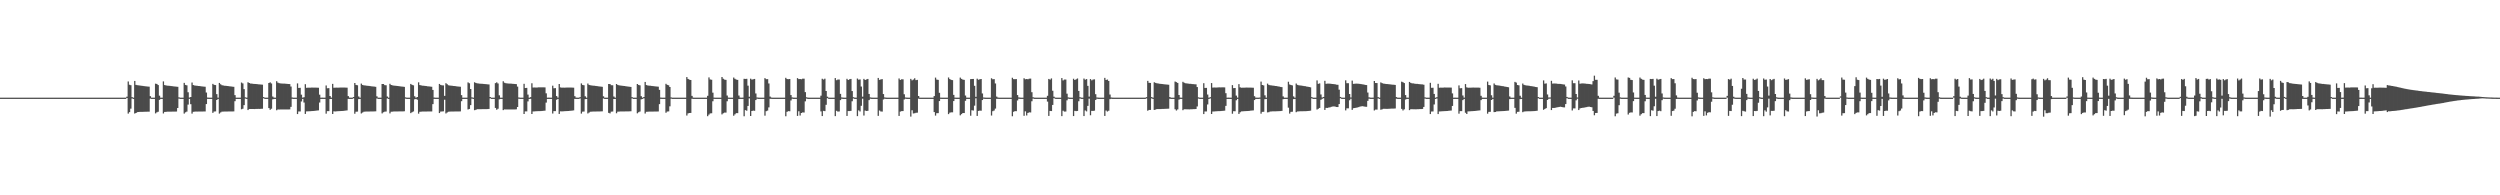 <?xml version="1.0" encoding="UTF-8"?>
<svg xmlns="http://www.w3.org/2000/svg" width="1920" height="150">
  <path d="M0 75.000h1v1.000H0zM1 75.000h1v1.000H1zM2 75.000h1v1.000H2zM3 75.000h1v1.000H3zM4 75.000h1v1.000H4zM5 75.000h1v1.000H5zM6 75.000h1v1.000H6zM7 75.000h1v1.000H7zM8 75.000h1v1.000H8zM9 75.000h1v1.000H9zM10 75.000h1v1.000H10zM11 75.000h1v1.000H11zM12 75.000h1v1.000H12zM13 75.000h1v1.000H13zM14 75.000h1v1.000H14zM15 75.000h1v1.000H15zM16 75.000h1v1.000H16zM17 75.000h1v1.000H17zM18 75.000h1v1.000H18zM19 75.000h1v1.000H19zM20 75.000h1v1.000H20zM21 75.000h1v1.000H21zM22 75.000h1v1.000H22zM23 75.000h1v1.000H23zM24 75.000h1v1.000H24zM25 75.000h1v1.000H25zM26 75.000h1v1.000H26zM27 75.000h1v1.000H27zM28 75.000h1v1.000H28zM29 75.000h1v1.000H29zM30 75.000h1v1.000H30zM31 75.000h1v1.000H31zM32 75.000h1v1.000H32zM33 75.000h1v1.000H33zM34 75.000h1v1.000H34zM35 75.000h1v1.000H35zM36 75.000h1v1.000H36zM37 75.000h1v1.000H37zM38 75.000h1v1.000H38zM39 75.000h1v1.000H39zM40 75.000h1v1.000H40zM41 75.000h1v1.000H41zM42 75.000h1v1.000H42zM43 75.000h1v1.000H43zM44 75.000h1v1.000H44zM45 75.000h1v1.000H45zM46 75.000h1v1.000H46zM47 75.000h1v1.000H47zM48 75.000h1v1.000H48zM49 75.000h1v1.000H49zM50 75.000h1v1.000H50zM51 75.000h1v1.000H51zM52 75.000h1v1.000H52zM53 75.000h1v1.000H53zM54 75.000h1v1.000H54zM55 75.000h1v1.000H55zM56 75.000h1v1.000H56zM57 75.000h1v1.000H57zM58 75.000h1v1.000H58zM59 75.000h1v1.000H59zM60 75.000h1v1.000H60zM61 75.000h1v1.000H61zM62 75.000h1v1.000H62zM63 75.000h1v1.000H63zM64 75.000h1v1.000H64zM65 75.000h1v1.000H65zM66 75.000h1v1.000H66zM67 75.000h1v1.000H67zM68 75.000h1v1.000H68zM69 75.000h1v1.000H69zM70 75.000h1v1.000H70zM71 75.000h1v1.000H71zM72 75.000h1v1.000H72zM73 75.000h1v1.000H73zM74 75.000h1v1.000H74zM75 75.000h1v1.000H75zM76 75.000h1v1.000H76zM77 75.000h1v1.000H77zM78 75.000h1v1.000H78zM79 75.000h1v1.000H79zM80 75.000h1v1.000H80zM81 75.000h1v1.000H81zM82 75.000h1v1.000H82zM83 75.000h1v1.000H83zM84 75.000h1v1.000H84zM85 75.000h1v1.000H85zM86 75.000h1v1.000H86zM87 75.000h1v1.000H87zM88 75.000h1v1.000H88zM89 75.000h1v1.000H89zM90 75.000h1v1.000H90zM91 75.000h1v1.000H91zM92 75.000h1v1.000H92zM93 75.000h1v1.000H93zM94 75.000h1v1.000H94zM95 75.000h1v1.000H95zM96 75.000h1v1.000H96zM97 74.246h1v1.000H97zM98 62.556h1v24.687H98zM99 65.069h1v21.027H99zM100 65.430h1v18.034H100zM101 74.603h1v1.000H101zM102 74.989h1v1.000H102zM103 62.171h1v25.030H103zM104 65.155h1v21.630H104zM105 65.420h1v20.680H105zM106 65.559h1v20.434H106zM107 65.714h1v20.209H107zM108 65.826h1v20.080H108zM109 65.939h1v19.956H109zM110 66.077h1v19.769H110zM111 66.262h1v19.553H111zM112 66.335h1v19.466H112zM113 66.443h1v19.332H113zM114 66.576h1v19.186H114zM115 73.861h1v1.850H115zM116 74.987h1v1.000H116zM117 74.989h1v1.000H117zM118 74.998h1v1.000H118zM119 64.266h1v22.840H119zM120 64.459h1v21.804H120zM121 65.324h1v20.463H121zM122 73.494h1v3.215H122zM123 74.990h1v1.000H123zM124 74.991h1v1.000H124zM125 62.496h1v24.653H125zM126 65.308h1v20.638H126zM127 65.571h1v20.335H127zM128 65.797h1v19.972H128zM129 65.842h1v19.927H129zM130 65.965h1v19.796H130zM131 66.080h1v19.672H131zM132 66.214h1v19.489H132zM133 66.371h1v19.336H133zM134 66.475h1v19.221H134zM135 66.581h1v19.097H135zM136 66.673h1v16.276H136zM137 74.739h1v1.000H137zM138 74.988h1v1.000H138zM139 74.992h1v1.000H139zM140 74.999h1v1.000H140zM141 63.662h1v23.586H141zM142 65.224h1v21.031H142zM143 65.548h1v20.141H143zM144 70.836h1v9.502H144zM145 74.925h1v1.000H145zM146 74.520h1v5.502H146zM147 63.379h1v23.846H147zM148 65.343h1v20.508H148zM149 65.637h1v20.143H149zM150 65.812h1v19.868H150zM151 65.871h1v19.816H151zM152 66.028h1v19.654H152zM153 66.106h1v19.558H153zM154 66.280h1v19.355H154zM155 66.395h1v19.241H155zM156 66.488h1v19.135H156zM157 66.589h1v19.027H157zM158 71.055h1v8.875H158zM159 74.916h1v1.000H159zM160 74.988h1v1.000H160zM161 74.994h1v1.000H161zM162 74.999h1v1.000H162zM163 64.397h1v22.294H163zM164 65.201h1v20.450H164zM165 65.310h1v20.268H165zM166 72.317h1v4.480H166zM167 74.990h1v1.000H167zM168 63.674h1v23.556H168zM169 64.693h1v21.675H169zM170 65.453h1v20.318H170zM171 65.652h1v20.075H171zM172 65.821h1v19.828H172zM173 65.874h1v19.767H173zM174 66.051h1v19.593H174zM175 66.129h1v19.497H175zM176 66.314h1v19.295H176zM177 66.421h1v19.186H177zM178 66.546h1v19.049H178zM179 66.644h1v18.933H179zM180 73.067h1v4.641H180zM181 74.988h1v1.000H181zM182 74.988h1v1.000H182zM183 74.996h1v1.000H183zM184 75.000h1v1.000H184zM185 63.398h1v20.523H185zM186 64.042h1v19.479H186zM187 68.454h1v12.265H187zM188 74.738h1v1.000H188zM189 74.991h1v1.000H189zM190 63.167h1v21.375H190zM191 63.746h1v19.987H191zM192 64.150h1v19.585H192zM193 64.217h1v19.499H193zM194 64.401h1v19.324H194zM195 64.474h1v19.283H195zM196 64.515h1v19.164H196zM197 64.625h1v19.051H197zM198 64.750h1v18.881H198zM199 64.822h1v18.820H199zM200 64.912h1v18.671H200zM201 65.045h1v18.462H201zM202 74.544h1v1.000H202zM203 74.991h1v1.000H203zM204 74.994h1v1.000H204zM205 74.999h1v1.000H205zM206 63.742h1v19.242H206zM207 63.234h1v21.089H207zM208 64.089h1v19.435H208zM209 74.116h1v2.173H209zM210 74.983h1v1.000H210zM211 74.992h1v1.000H211zM212 62.363h1v22.300H212zM213 63.507h1v20.565H213zM214 63.887h1v20.219H214zM215 64.058h1v20.026H215zM216 64.136h1v19.933H216zM217 64.190h1v19.900H217zM218 64.205h1v19.868H218zM219 64.323h1v19.746H219zM220 64.403h1v19.670H220zM221 64.501h1v19.574H221zM222 64.568h1v19.439H222zM223 66.468h1v15.616H223zM224 74.860h1v1.000H224zM225 74.991h1v1.000H225zM226 74.995h1v1.000H226zM227 74.999h1v1.000H227zM228 64.067h1v23.535H228zM229 67.529h1v18.061H229zM230 67.434h1v18.156H230zM231 72.689h1v5.226H231zM232 74.983h1v1.000H232zM233 74.629h1v4.105H233zM234 64.685h1v22.824H234zM235 67.443h1v18.121H235zM236 67.332h1v18.194H236zM237 67.352h1v18.085H237zM238 67.320h1v18.061H238zM239 67.231h1v18.053H239zM240 67.263h1v17.993H240zM241 67.280h1v17.890H241zM242 67.295h1v17.725H242zM243 67.307h1v17.600H243zM244 67.371h1v17.413H244zM245 72.688h1v6.081H245zM246 74.984h1v1.000H246zM247 74.983h1v1.000H247zM248 74.994h1v1.000H248zM249 75.000h1v1.000H249zM250 65.624h1v21.649H250zM251 67.778h1v17.595H251zM252 67.665h1v17.708H252zM253 73.711h1v2.307H253zM254 74.983h1v1.000H254zM255 64.426h1v23.104H255zM256 67.387h1v18.122H256zM257 67.329h1v18.251H257zM258 67.279h1v18.214H258zM259 67.319h1v18.101H259zM260 67.262h1v18.098H260zM261 67.199h1v18.093H261zM262 67.223h1v18.042H262zM263 67.233h1v17.947H263zM264 67.234h1v17.800H264zM265 67.256h1v17.660H265zM266 67.339h1v17.454H266zM267 73.815h1v2.140H267zM268 74.983h1v1.000H268zM269 74.984h1v1.000H269zM270 74.997h1v1.000H270zM271 74.512h1v1.000H271zM272 63.729h1v23.604H272zM273 65.218h1v20.584H273zM274 65.486h1v20.230H274zM275 74.072h1v2.037H275zM276 74.990h1v1.000H276zM277 64.223h1v22.893H277zM278 65.233h1v21.197H278zM279 65.530h1v20.265H279zM280 65.644h1v20.065H280zM281 65.790h1v19.870H281zM282 65.890h1v19.767H282zM283 66.004h1v19.647H283zM284 66.125h1v19.491H284zM285 66.317h1v19.277H285zM286 66.400h1v19.182H286zM287 66.516h1v19.047H287zM288 66.663h1v18.860H288zM289 73.966h1v1.658H289zM290 74.988h1v1.000H290zM291 74.989h1v1.000H291zM292 74.998h1v1.000H292zM293 64.502h1v22.611H293zM294 64.535h1v21.707H294zM295 65.406h1v20.339H295zM296 65.465h1v20.190H296zM297 74.121h1v1.520H297zM298 74.990h1v1.000H298zM299 64.343h1v22.736H299zM300 65.271h1v20.537H300zM301 65.558h1v20.190H301zM302 65.767h1v19.862H302zM303 65.820h1v19.809H303zM304 65.938h1v19.685H304zM305 66.056h1v19.560H305zM306 66.179h1v19.397H306zM307 66.352h1v19.225H307zM308 66.462h1v19.102H308zM309 66.566h1v18.977H309zM310 66.722h1v18.751H310zM311 74.767h1v1.000H311zM312 74.988h1v1.000H312zM313 74.992h1v1.000H313zM314 74.999h1v1.000H314zM315 64.457h1v22.434H315zM316 65.196h1v20.988H316zM317 65.519h1v20.108H317zM318 73.912h1v2.352H318zM319 74.990h1v1.000H319zM320 74.504h1v2.089H320zM321 63.245h1v24.031H321zM322 65.322h1v20.527H322zM323 65.600h1v20.161H323zM324 65.813h1v19.854H324zM325 65.847h1v19.826H325zM326 65.982h1v19.688H326zM327 66.099h1v19.558H327zM328 66.279h1v19.346H328zM329 66.379h1v19.247H329zM330 66.514h1v19.100H330zM331 66.620h1v18.982H331zM332 69.086h1v10.867H332zM333 74.918h1v1.000H333zM334 74.988h1v1.000H334zM335 74.994h1v1.000H335zM336 74.999h1v1.000H336zM337 64.438h1v22.379H337zM338 65.204h1v20.482H338zM339 65.521h1v20.081H339zM340 65.570h1v19.946H340zM341 73.649h1v2.956H341zM342 63.900h1v23.242H342zM343 64.710h1v21.646H343zM344 65.465h1v20.335H344zM345 65.686h1v20.034H345zM346 65.818h1v19.828H346zM347 65.884h1v19.755H347zM348 66.056h1v19.589H348zM349 66.118h1v19.502H349zM350 66.311h1v19.292H350zM351 66.421h1v19.182H351zM352 66.535h1v19.056H352zM353 66.625h1v18.947H353zM354 73.062h1v4.678H354zM355 74.985h1v1.000H355zM356 74.988h1v1.000H356zM357 74.996h1v1.000H357zM358 75.000h1v1.000H358zM359 63.303h1v20.746H359zM360 63.938h1v19.698H360zM361 68.351h1v12.395H361zM362 74.732h1v1.000H362zM363 74.991h1v1.000H363zM364 63.160h1v21.469H364zM365 63.692h1v20.643H365zM366 64.021h1v19.870H366zM367 64.119h1v19.759H367zM368 64.249h1v19.597H368zM369 64.317h1v19.547H369zM370 64.352h1v19.486H370zM371 64.452h1v19.361H371zM372 64.569h1v19.220H372zM373 64.657h1v19.147H373zM374 64.751h1v19.002H374zM375 64.862h1v18.811H375zM376 74.520h1v1.000H376zM377 74.991h1v1.000H377zM378 74.993h1v1.000H378zM379 74.999h1v1.000H379zM380 63.849h1v19.043H380zM381 63.249h1v21.027H381zM382 64.123h1v19.404H382zM383 73.212h1v3.060H383zM384 74.984h1v1.000H384zM385 74.992h1v1.000H385zM386 62.430h1v22.168H386zM387 63.527h1v20.512H387zM388 63.908h1v20.167H388zM389 64.071h1v19.988H389zM390 64.156h1v19.900H390zM391 64.215h1v19.864H391zM392 64.229h1v19.824H392zM393 64.350h1v19.694H393zM394 64.431h1v19.615H394zM395 64.528h1v19.521H395zM396 64.600h1v19.377H396zM397 66.502h1v15.666H397zM398 74.837h1v1.000H398zM399 74.991h1v1.000H399zM400 74.995h1v1.000H400zM401 74.999h1v1.000H401zM402 64.381h1v23.178H402zM403 67.594h1v17.965H403zM404 67.489h1v18.087H404zM405 72.652h1v5.233H405zM406 74.984h1v1.000H406zM407 74.578h1v1.297H407zM408 63.952h1v23.613H408zM409 67.248h1v18.354H409zM410 67.198h1v18.344H410zM411 67.200h1v18.248H411zM412 67.204h1v18.200H412zM413 67.085h1v18.259H413zM414 67.085h1v18.260H414zM415 67.084h1v18.209H415zM416 67.052h1v18.141H416zM417 67.058h1v18.025H417zM418 67.115h1v17.864H418zM419 71.672h1v7.135H419zM420 74.984h1v1.000H420zM421 74.983h1v1.000H421zM422 74.994h1v1.000H422zM423 75.000h1v1.000H423zM424 65.769h1v21.434H424zM425 67.802h1v17.527H425zM426 67.691h1v17.649H426zM427 73.779h1v2.809H427zM428 74.983h1v1.000H428zM429 64.528h1v22.976H429zM430 67.118h1v18.376H430zM431 67.335h1v18.236H431zM432 67.289h1v18.196H432zM433 67.328h1v18.090H433zM434 67.269h1v18.082H434zM435 67.205h1v18.077H435zM436 67.227h1v18.029H436zM437 67.239h1v17.930H437zM438 67.240h1v17.781H438zM439 67.266h1v17.655H439zM440 67.348h1v17.434H440zM441 73.863h1v2.068H441zM442 74.983h1v1.000H442zM443 74.984h1v1.000H443zM444 74.996h1v1.000H444zM445 74.597h1v1.000H445zM446 64.075h1v23.180H446zM447 65.214h1v20.556H447zM448 65.465h1v20.218H448zM449 74.000h1v2.109H449zM450 74.990h1v1.000H450zM451 64.168h1v22.975H451zM452 65.230h1v21.203H452zM453 65.483h1v20.313H453zM454 65.642h1v20.101H454zM455 65.790h1v19.874H455zM456 65.856h1v19.799H456zM457 66.002h1v19.648H457zM458 66.120h1v19.493H458zM459 66.313h1v19.281H459zM460 66.400h1v19.182H460zM461 66.514h1v19.049H461zM462 66.661h1v18.862H462zM463 73.969h1v1.655H463zM464 74.988h1v1.000H464zM465 74.989h1v1.000H465zM466 74.998h1v1.000H466zM467 64.497h1v22.198H467zM468 64.540h1v22.576H468zM469 65.410h1v20.335H469zM470 65.470h1v20.185H470zM471 74.120h1v1.898H471zM472 74.989h1v1.000H472zM473 64.497h1v22.482H473zM474 65.247h1v20.535H474zM475 65.546h1v20.172H475zM476 65.686h1v19.916H476zM477 65.809h1v19.801H477zM478 65.941h1v19.659H478zM479 66.063h1v19.537H479zM480 66.181h1v19.379H480zM481 66.363h1v19.196H481zM482 66.486h1v19.060H482zM483 66.598h1v18.916H483zM484 66.788h1v18.666H484zM485 74.590h1v1.000H485zM486 74.988h1v1.000H486zM487 74.992h1v1.000H487zM488 74.999h1v1.000H488zM489 64.531h1v22.531H489zM490 65.210h1v21.018H490zM491 65.531h1v20.144H491zM492 73.898h1v2.387H492zM493 74.990h1v1.000H493zM494 74.490h1v1.000H494zM495 62.913h1v24.304H495zM496 65.329h1v20.546H496zM497 65.627h1v20.173H497zM498 65.808h1v19.894H498zM499 65.861h1v19.839H499zM500 65.988h1v19.706H500zM501 66.099h1v19.586H501zM502 66.274h1v19.371H502zM503 66.371h1v19.275H503zM504 66.484h1v19.150H504zM505 66.581h1v19.041H505zM506 69.002h1v10.987H506zM507 74.914h1v1.000H507zM508 74.988h1v1.000H508zM509 74.994h1v1.000H509zM510 74.999h1v1.000H510zM511 64.357h1v22.214H511zM512 65.202h1v20.440H512zM513 65.509h1v20.055H513zM514 66.796h1v14.846H514zM515 74.801h1v1.000H515zM516 74.990h1v1.000H516zM517 74.994h1v1.000H517zM518 74.999h1v1.000H518zM519 75.000h1v1.000H519zM520 75.000h1v1.000H520zM521 75.000h1v1.000H521zM522 75.000h1v1.000H522zM523 75.000h1v1.000H523zM524 75.000h1v1.000H524zM525 75.000h1v1.000H525zM526 75.000h1v1.000H526zM527 59.190h1v29.554H527zM528 60.597h1v26.499H528zM529 61.185h1v25.574H529zM530 61.438h1v25.284H530zM531 73.632h1v2.207H531zM532 74.982h1v1.000H532zM533 74.990h1v1.000H533zM534 74.998h1v1.000H534zM535 75.000h1v1.000H535zM536 75.000h1v1.000H536zM537 75.000h1v1.000H537zM538 75.000h1v1.000H538zM539 75.000h1v1.000H539zM540 75.000h1v1.000H540zM541 75.000h1v1.000H541zM542 75.000h1v1.000H542zM543 73.587h1v15.671H543zM544 59.465h1v28.551H544zM545 61.031h1v26.072H545zM546 61.245h1v25.760H546zM547 71.181h1v6.610H547zM548 74.942h1v1.000H548zM549 74.987h1v1.000H549zM550 74.996h1v1.000H550zM551 74.999h1v1.000H551zM552 75.000h1v1.000H552zM553 75.000h1v1.000H553zM554 59.131h1v28.707H554zM555 60.478h1v26.536H555zM556 61.110h1v25.390H556zM557 61.351h1v25.146H557zM558 73.389h1v4.408H558zM559 74.942h1v1.000H559zM560 74.990h1v1.000H560zM561 74.997h1v1.000H561zM562 74.999h1v1.000H562zM563 59.551h1v29.327H563zM564 60.535h1v27.253H564zM565 61.110h1v25.789H565zM566 61.313h1v25.588H566zM567 73.376h1v2.698H567zM568 74.981h1v1.000H568zM569 74.989h1v1.000H569zM570 74.981h1v1.000H570zM571 60.526h1v28.745H571zM572 60.620h1v23.975H572zM573 60.540h1v24.482H573zM574 65.798h1v15.543H574zM575 74.295h1v1.251H575zM576 60.440h1v28.671H576zM577 61.119h1v24.114H577zM578 60.852h1v24.110H578zM579 60.629h1v24.447H579zM580 71.764h1v5.094H580zM581 74.836h1v1.000H581zM582 74.978h1v1.000H582zM583 74.997h1v1.000H583zM584 75.000h1v1.000H584zM585 75.000h1v1.000H585zM586 75.000h1v1.000H586zM587 60.019h1v28.835H587zM588 60.846h1v24.543H588zM589 60.753h1v24.214H589zM590 64.114h1v18.389H590zM591 74.190h1v1.681H591zM592 74.913h1v1.000H592zM593 74.989h1v1.000H593zM594 74.998h1v1.000H594zM595 75.000h1v1.000H595zM596 75.000h1v1.000H596zM597 75.000h1v1.000H597zM598 75.000h1v1.000H598zM599 75.000h1v1.000H599zM600 75.000h1v1.000H600zM601 75.000h1v1.000H601zM602 75.000h1v1.000H602zM603 59.729h1v29.587H603zM604 60.708h1v25.130H604zM605 60.807h1v24.539H605zM606 60.695h1v24.733H606zM607 73.012h1v4.147H607zM608 74.808h1v1.000H608zM609 74.979h1v1.000H609zM610 74.996h1v1.000H610zM611 75.000h1v1.000H611zM612 60.025h1v28.987H612zM613 60.781h1v24.684H613zM614 60.657h1v28.050H614zM615 60.857h1v25.906H615zM616 60.393h1v25.923H616zM617 60.396h1v26.013H617zM618 70.758h1v7.040H618zM619 74.719h1v1.000H619zM620 74.970h1v1.000H620zM621 74.995h1v1.000H621zM622 74.999h1v1.000H622zM623 74.999h1v1.000H623zM624 75.000h1v1.000H624zM625 75.000h1v1.000H625zM626 75.000h1v1.000H626zM627 75.000h1v1.000H627zM628 75.000h1v1.000H628zM629 75.000h1v1.000H629zM630 73.483h1v12.089H630zM631 60.472h1v28.678H631zM632 61.078h1v24.061H632zM633 60.400h1v24.972H633zM634 69.868h1v10.620H634zM635 74.256h1v1.163H635zM636 74.943h1v1.000H636zM637 74.992h1v1.000H637zM638 74.999h1v1.000H638zM639 75.000h1v1.000H639zM640 75.000h1v1.000H640zM641 59.944h1v29.248H641zM642 61.571h1v23.506H642zM643 61.079h1v24.630H643zM644 61.070h1v24.536H644zM645 72.097h1v4.800H645zM646 74.817h1v1.000H646zM647 74.978h1v1.000H647zM648 74.996h1v1.000H648zM649 75.000h1v1.000H649zM650 60.540h1v28.511H650zM651 61.445h1v23.873H651zM652 60.896h1v24.425H652zM653 60.625h1v24.520H653zM654 69.922h1v7.855H654zM655 74.638h1v1.000H655zM656 74.966h1v1.000H656zM657 74.995h1v1.000H657zM658 60.297h1v28.894H658zM659 61.182h1v23.613H659zM660 60.955h1v24.672H660zM661 66.443h1v14.806H661zM662 74.225h1v1.538H662zM663 60.556h1v28.182H663zM664 61.450h1v23.503H664zM665 60.976h1v24.275H665zM666 60.610h1v24.467H666zM667 72.159h1v4.732H667zM668 74.823h1v1.000H668zM669 74.979h1v1.000H669zM670 74.996h1v1.000H670zM671 75.000h1v1.000H671zM672 75.000h1v1.000H672zM673 75.000h1v1.000H673zM674 59.835h1v29.168H674zM675 61.338h1v23.553H675zM676 61.000h1v24.631H676zM677 60.775h1v24.917H677zM678 72.228h1v4.146H678zM679 74.817h1v1.000H679zM680 74.978h1v1.000H680zM681 74.997h1v1.000H681zM682 75.000h1v1.000H682zM683 75.000h1v1.000H683zM684 75.000h1v1.000H684zM685 75.000h1v1.000H685zM686 75.000h1v1.000H686zM687 75.000h1v1.000H687zM688 75.000h1v1.000H688zM689 75.000h1v1.000H689zM690 60.269h1v28.777H690zM691 61.407h1v24.316H691zM692 60.897h1v24.432H692zM693 60.934h1v24.346H693zM694 72.403h1v3.969H694zM695 74.839h1v1.000H695zM696 74.980h1v1.000H696zM697 74.997h1v1.000H697zM698 75.000h1v1.000H698zM699 60.581h1v28.945H699zM700 61.715h1v22.980H700zM701 61.092h1v26.027H701zM702 60.106h1v26.868H702zM703 61.559h1v25.063H703zM704 61.328h1v25.191H704zM705 73.730h1v2.053H705zM706 74.984h1v1.000H706zM707 74.990h1v1.000H707zM708 74.998h1v1.000H708zM709 74.999h1v1.000H709zM710 75.000h1v1.000H710zM711 75.000h1v1.000H711zM712 75.000h1v1.000H712zM713 75.000h1v1.000H713zM714 75.000h1v1.000H714zM715 75.000h1v1.000H715zM716 75.000h1v1.000H716zM717 73.786h1v12.301H717zM718 59.589h1v29.211H718zM719 61.116h1v25.817H719zM720 61.330h1v25.545H720zM721 71.268h1v6.366H721zM722 74.947h1v1.000H722zM723 74.988h1v1.000H723zM724 74.995h1v1.000H724zM725 74.999h1v1.000H725zM726 75.000h1v1.000H726zM727 75.000h1v1.000H727zM728 59.514h1v28.125H728zM729 60.740h1v25.790H729zM730 61.316h1v24.931H730zM731 61.542h1v24.730H731zM732 72.881h1v4.715H732zM733 74.948h1v1.000H733zM734 74.989h1v1.000H734zM735 74.997h1v1.000H735zM736 74.999h1v1.000H736zM737 59.593h1v29.002H737zM738 60.571h1v27.059H738zM739 61.156h1v25.638H739zM740 61.356h1v25.467H740zM741 73.387h1v4.025H741zM742 74.974h1v1.000H742zM743 74.989h1v1.000H743zM744 74.997h1v1.000H744zM745 60.775h1v28.098H745zM746 60.677h1v24.006H746zM747 60.605h1v24.290H747zM748 65.883h1v15.262H748zM749 74.333h1v1.200H749zM750 60.427h1v28.588H750zM751 61.251h1v23.955H751zM752 60.897h1v24.069H752zM753 60.662h1v24.396H753zM754 71.779h1v5.077H754zM755 74.838h1v1.000H755zM756 74.971h1v1.000H756zM757 74.997h1v1.000H757zM758 75.000h1v1.000H758zM759 75.000h1v1.000H759zM760 75.000h1v1.000H760zM761 60.115h1v28.601H761zM762 60.888h1v24.512H762zM763 60.783h1v24.130H763zM764 64.115h1v19.283H764zM765 74.207h1v1.747H765zM766 74.914h1v1.000H766zM767 74.989h1v1.000H767zM768 74.998h1v1.000H768zM769 75.000h1v1.000H769zM770 75.000h1v1.000H770zM771 75.000h1v1.000H771zM772 75.000h1v1.000H772zM773 75.000h1v1.000H773zM774 75.000h1v1.000H774zM775 75.000h1v1.000H775zM776 75.000h1v1.000H776zM777 59.711h1v29.587H777zM778 60.760h1v25.112H778zM779 60.844h1v24.491H779zM780 60.728h1v24.687H780zM781 73.009h1v4.167H781zM782 74.807h1v1.000H782zM783 74.979h1v1.000H783zM784 74.996h1v1.000H784zM785 75.000h1v1.000H785zM786 60.107h1v28.829H786zM787 60.860h1v24.654H787zM788 60.663h1v28.018H788zM789 60.881h1v25.832H789zM790 60.408h1v25.853H790zM791 60.380h1v26.011H791zM792 70.786h1v6.977H792zM793 74.721h1v1.000H793zM794 74.971h1v1.000H794zM795 74.995h1v1.000H795zM796 74.999h1v1.000H796zM797 75.000h1v1.000H797zM798 75.000h1v1.000H798zM799 75.000h1v1.000H799zM800 75.000h1v1.000H800zM801 75.000h1v1.000H801zM802 75.000h1v1.000H802zM803 75.000h1v1.000H803zM804 73.556h1v4.489H804zM805 60.627h1v28.400H805zM806 61.138h1v24.046H806zM807 60.191h1v25.131H807zM808 69.703h1v10.873H808zM809 74.256h1v1.162H809zM810 74.943h1v1.000H810zM811 74.992h1v1.000H811zM812 74.999h1v1.000H812zM813 75.000h1v1.000H813zM814 75.000h1v1.000H814zM815 59.931h1v29.262H815zM816 61.768h1v23.301H816zM817 61.097h1v24.630H817zM818 61.101h1v24.562H818zM819 71.954h1v5.095H819zM820 74.805h1v1.000H820zM821 74.978h1v1.000H821zM822 74.996h1v1.000H822zM823 75.000h1v1.000H823zM824 60.455h1v28.707H824zM825 61.416h1v23.709H825zM826 60.853h1v24.506H826zM827 60.259h1v24.931H827zM828 69.839h1v7.948H828zM829 74.625h1v1.000H829zM830 74.965h1v1.000H830zM831 74.995h1v1.000H831zM832 60.325h1v28.831H832zM833 61.169h1v23.643H833zM834 60.700h1v24.843H834zM835 65.943h1v15.364H835zM836 74.212h1v1.555H836zM837 60.748h1v27.797H837zM838 61.688h1v23.461H838zM839 61.074h1v24.114H839zM840 60.948h1v24.057H840zM841 72.334h1v4.435H841zM842 74.836h1v1.000H842zM843 74.975h1v1.000H843zM844 74.996h1v1.000H844zM845 75.000h1v1.000H845zM846 75.000h1v1.000H846zM847 75.000h1v1.000H847zM848 59.819h1v29.197H848zM849 61.369h1v23.502H849zM850 61.059h1v24.602H850zM851 62.180h1v22.863H851zM852 72.608h1v3.535H852zM853 74.857h1v1.000H853zM854 74.982h1v1.000H854zM855 74.998h1v1.000H855zM856 75.000h1v1.000H856zM857 75.000h1v1.000H857zM858 75.000h1v1.000H858zM859 75.000h1v1.000H859zM860 75.000h1v1.000H860zM861 75.000h1v1.000H861zM862 75.000h1v1.000H862zM863 75.000h1v1.000H863zM864 75.000h1v1.000H864zM865 75.000h1v1.000H865zM866 75.000h1v1.000H866zM867 75.000h1v1.000H867zM868 75.000h1v1.000H868zM869 75.000h1v1.000H869zM870 75.000h1v1.000H870zM871 75.000h1v1.000H871zM872 75.000h1v1.000H872zM873 75.000h1v1.000H873zM874 75.000h1v1.000H874zM875 75.000h1v1.000H875zM876 75.000h1v1.000H876zM877 75.000h1v1.000H877zM878 75.000h1v1.000H878zM879 75.000h1v1.000H879zM880 74.603h1v1.000H880zM881 62.124h1v22.909H881zM882 63.585h1v20.862H882zM883 63.692h1v20.714H883zM884 74.555h1v1.000H884zM885 74.991h1v1.000H885zM886 63.188h1v21.248H886zM887 63.635h1v20.562H887zM888 63.965h1v19.818H888zM889 64.097h1v19.664H889zM890 64.321h1v19.464H890zM891 64.397h1v19.388H891zM892 64.535h1v19.142H892zM893 64.676h1v18.996H893zM894 64.790h1v18.797H894zM895 64.859h1v18.704H895zM896 64.957h1v18.542H896zM897 65.096h1v18.358H897zM898 74.534h1v1.303H898zM899 74.990h1v1.000H899zM900 74.993h1v1.000H900zM901 74.999h1v1.000H901zM902 62.620h1v21.309H902zM903 63.070h1v21.802H903zM904 63.707h1v20.331H904zM905 72.936h1v3.549H905zM906 74.980h1v1.000H906zM907 74.991h1v1.000H907zM908 62.841h1v21.786H908zM909 63.563h1v20.370H909zM910 63.945h1v19.993H910zM911 64.052h1v19.933H911zM912 64.192h1v19.756H912zM913 64.368h1v19.636H913zM914 64.373h1v19.530H914zM915 64.545h1v19.358H915zM916 64.637h1v19.184H916zM917 64.732h1v19.085H917zM918 64.776h1v18.952H918zM919 66.870h1v14.918H919zM920 74.733h1v1.000H920zM921 74.991h1v1.000H921zM922 74.995h1v1.000H922zM923 74.999h1v1.000H923zM924 63.916h1v23.693H924zM925 67.540h1v18.083H925zM926 67.459h1v18.168H926zM927 72.603h1v7.614H927zM928 74.986h1v1.000H928zM929 74.606h1v1.000H929zM930 63.783h1v23.787H930zM931 67.259h1v18.374H931zM932 67.197h1v18.385H932zM933 67.211h1v18.279H933zM934 67.210h1v18.223H934zM935 67.108h1v18.256H935zM936 67.095h1v18.268H936zM937 67.098h1v18.209H937zM938 67.077h1v18.124H938zM939 67.084h1v18.010H939zM940 67.143h1v17.850H940zM941 71.588h1v9.735H941zM942 74.986h1v1.000H942zM943 74.983h1v1.000H943zM944 74.993h1v1.000H944zM945 75.000h1v1.000H945zM946 65.364h1v21.998H946zM947 67.702h1v17.724H947zM948 67.569h1v17.863H948zM949 73.413h1v3.613H949zM950 74.983h1v1.000H950zM951 64.632h1v22.894H951zM952 67.072h1v19.138H952zM953 67.384h1v18.181H953zM954 67.310h1v18.177H954zM955 67.352h1v18.070H955zM956 67.293h1v18.076H956zM957 67.230h1v18.050H957zM958 67.265h1v17.982H958zM959 67.283h1v17.860H959zM960 67.293h1v17.697H960zM961 67.311h1v17.575H961zM962 67.398h1v17.364H962zM963 73.875h1v2.997H963zM964 74.983h1v1.000H964zM965 74.984h1v1.000H965zM966 74.996h1v1.000H966zM967 74.894h1v1.000H967zM968 62.691h1v24.595H968zM969 65.269h1v20.646H969zM970 65.569h1v20.303H970zM971 73.201h1v2.989H971zM972 74.989h1v1.000H972zM973 64.184h1v22.151H973zM974 65.161h1v20.996H974zM975 65.479h1v20.162H975zM976 65.589h1v20.002H976zM977 65.753h1v19.767H977zM978 65.860h1v19.646H978zM979 66.046h1v19.447H979zM980 66.111h1v19.346H980zM981 66.357h1v19.067H981zM982 66.533h1v18.818H982zM983 66.741h1v18.536H983zM984 66.910h1v18.249H984zM985 74.050h1v2.120H985zM986 74.988h1v1.000H986zM987 74.990h1v1.000H987zM988 74.997h1v1.000H988zM989 62.751h1v19.951H989zM990 64.889h1v22.366H990zM991 65.298h1v20.601H991zM992 65.579h1v20.250H992zM993 74.044h1v2.075H993zM994 74.989h1v1.000H994zM995 64.146h1v22.000H995zM996 65.184h1v20.435H996zM997 65.495h1v20.052H997zM998 65.629h1v19.840H998zM999 65.758h1v19.705H999zM1000 65.909h1v19.531H1000zM1001 66.100h1v19.312H1001zM1002 66.208h1v19.183H1002zM1003 66.433h1v18.919H1003zM1004 66.595h1v18.655H1004zM1005 66.820h1v18.350H1005zM1006 67.046h1v17.967H1006zM1007 74.539h1v1.000H1007zM1008 74.988h1v1.000H1008zM1009 74.992h1v1.000H1009zM1010 74.999h1v1.000H1010zM1011 61.747h1v22.371H1011zM1012 64.337h1v19.192H1012zM1013 64.058h1v18.851H1013zM1014 72.565h1v4.099H1014zM1015 74.863h1v1.000H1015zM1016 74.467h1v1.000H1016zM1017 62.071h1v22.363H1017zM1018 64.366h1v18.498H1018zM1019 64.205h1v18.665H1019zM1020 64.227h1v18.362H1020zM1021 64.265h1v18.160H1021zM1022 64.421h1v17.623H1022zM1023 64.515h1v17.327H1023zM1024 64.623h1v17.079H1024zM1025 64.762h1v17.173H1025zM1026 65.041h1v17.134H1026zM1027 65.125h1v17.115H1027zM1028 68.840h1v11.087H1028zM1029 74.463h1v1.000H1029zM1030 74.965h1v1.000H1030zM1031 74.994h1v1.000H1031zM1032 74.999h1v1.000H1032zM1033 61.716h1v23.068H1033zM1034 63.873h1v19.336H1034zM1035 63.906h1v19.304H1035zM1036 72.194h1v4.824H1036zM1037 74.840h1v1.000H1037zM1038 61.903h1v22.474H1038zM1039 64.421h1v18.667H1039zM1040 64.286h1v18.650H1040zM1041 64.219h1v18.546H1041zM1042 64.270h1v18.279H1042zM1043 64.305h1v17.971H1043zM1044 64.486h1v17.359H1044zM1045 64.595h1v17.087H1045zM1046 64.770h1v16.768H1046zM1047 64.934h1v16.809H1047zM1048 65.218h1v16.765H1048zM1049 65.324h1v16.701H1049zM1050 71.048h1v6.411H1050zM1051 74.771h1v1.000H1051zM1052 74.978h1v1.000H1052zM1053 74.996h1v1.000H1053zM1054 74.966h1v1.000H1054zM1055 62.217h1v22.618H1055zM1056 63.742h1v20.448H1056zM1057 63.820h1v20.348H1057zM1058 74.614h1v1.000H1058zM1059 74.991h1v1.000H1059zM1060 63.290h1v20.961H1060zM1061 63.838h1v20.108H1061zM1062 64.197h1v19.361H1062zM1063 64.284h1v19.275H1063zM1064 64.495h1v19.105H1064zM1065 64.578h1v19.043H1065zM1066 64.687h1v18.893H1066zM1067 64.784h1v18.727H1067zM1068 64.942h1v18.489H1068zM1069 65.005h1v18.412H1069zM1070 65.099h1v18.289H1070zM1071 65.209h1v18.088H1071zM1072 74.545h1v1.293H1072zM1073 74.990h1v1.000H1073zM1074 74.993h1v1.000H1074zM1075 74.999h1v1.000H1075zM1076 62.741h1v20.878H1076zM1077 63.113h1v21.707H1077zM1078 63.774h1v20.179H1078zM1079 73.013h1v3.446H1079zM1080 74.982h1v1.000H1080zM1081 74.991h1v1.000H1081zM1082 62.931h1v21.640H1082zM1083 63.620h1v20.242H1083zM1084 64.002h1v19.874H1084zM1085 64.059h1v19.873H1085zM1086 64.238h1v19.656H1086zM1087 64.410h1v19.545H1087zM1088 64.415h1v19.441H1088zM1089 64.553h1v19.304H1089zM1090 64.676h1v19.099H1090zM1091 64.771h1v19.001H1091zM1092 64.818h1v18.863H1092zM1093 65.056h1v17.046H1093zM1094 74.734h1v1.000H1094zM1095 74.991h1v1.000H1095zM1096 74.994h1v1.000H1096zM1097 74.999h1v1.000H1097zM1098 63.615h1v23.993H1098zM1099 67.443h1v18.207H1099zM1100 67.388h1v18.241H1100zM1101 72.137h1v8.112H1101zM1102 74.986h1v1.000H1102zM1103 74.629h1v1.000H1103zM1104 64.345h1v23.252H1104zM1105 67.396h1v18.203H1105zM1106 67.292h1v18.261H1106zM1107 67.306h1v18.166H1107zM1108 67.293h1v18.115H1108zM1109 67.190h1v18.151H1109zM1110 67.200h1v18.102H1110zM1111 67.214h1v18.009H1111zM1112 67.226h1v17.872H1112zM1113 67.229h1v17.750H1113zM1114 67.301h1v17.567H1114zM1115 71.707h1v9.644H1115zM1116 74.987h1v1.000H1116zM1117 74.983h1v1.000H1117zM1118 74.993h1v1.000H1118zM1119 75.000h1v1.000H1119zM1120 65.600h1v21.698H1120zM1121 67.785h1v17.574H1121zM1122 67.664h1v17.709H1122zM1123 73.309h1v3.612H1123zM1124 74.983h1v1.000H1124zM1125 64.541h1v22.027H1125zM1126 67.092h1v20.454H1126zM1127 67.379h1v18.191H1127zM1128 67.307h1v18.184H1128zM1129 67.350h1v18.078H1129zM1130 67.286h1v18.089H1130zM1131 67.220h1v18.067H1131zM1132 67.257h1v17.996H1132zM1133 67.269h1v17.895H1133zM1134 67.282h1v17.717H1134zM1135 67.298h1v17.598H1135zM1136 67.372h1v17.401H1136zM1137 73.575h1v3.331H1137zM1138 74.983h1v1.000H1138zM1139 74.984h1v1.000H1139zM1140 74.995h1v1.000H1140zM1141 75.000h1v1.000H1141zM1142 62.678h1v24.607H1142zM1143 65.271h1v20.647H1143zM1144 65.536h1v20.336H1144zM1145 73.184h1v3.640H1145zM1146 74.989h1v1.000H1146zM1147 64.087h1v22.038H1147zM1148 65.157h1v20.880H1148zM1149 65.469h1v20.090H1149zM1150 65.582h1v19.911H1150zM1151 65.761h1v19.680H1151zM1152 65.895h1v19.488H1152zM1153 66.098h1v19.258H1153zM1154 66.203h1v19.092H1154zM1155 66.445h1v18.796H1155zM1156 66.620h1v18.527H1156zM1157 66.811h1v18.244H1157zM1158 67.039h1v17.906H1158zM1159 74.102h1v2.013H1159zM1160 74.989h1v1.000H1160zM1161 74.990h1v1.000H1161zM1162 74.997h1v1.000H1162zM1163 62.852h1v20.008H1163zM1164 63.423h1v23.881H1164zM1165 65.278h1v20.623H1165zM1166 65.552h1v20.267H1166zM1167 73.508h1v2.603H1167zM1168 74.989h1v1.000H1168zM1169 64.166h1v22.008H1169zM1170 65.173h1v20.464H1170zM1171 65.485h1v20.079H1171zM1172 65.618h1v19.903H1172zM1173 65.746h1v19.729H1173zM1174 65.893h1v19.561H1174zM1175 66.087h1v19.346H1175zM1176 66.197h1v19.210H1176zM1177 66.400h1v18.970H1177zM1178 66.583h1v18.698H1178zM1179 66.807h1v18.386H1179zM1180 66.982h1v18.067H1180zM1181 74.537h1v1.000H1181zM1182 74.988h1v1.000H1182zM1183 74.991h1v1.000H1183zM1184 74.998h1v1.000H1184zM1185 61.735h1v22.604H1185zM1186 64.236h1v19.413H1186zM1187 64.034h1v19.017H1187zM1188 72.532h1v4.213H1188zM1189 74.859h1v1.000H1189zM1190 74.785h1v1.000H1190zM1191 62.032h1v22.489H1191zM1192 64.219h1v18.684H1192zM1193 64.101h1v18.825H1193zM1194 64.134h1v18.597H1194zM1195 64.192h1v18.366H1195zM1196 64.388h1v17.933H1196zM1197 64.418h1v17.720H1197zM1198 64.483h1v17.490H1198zM1199 64.589h1v17.610H1199zM1200 64.840h1v17.587H1200zM1201 64.908h1v17.577H1201zM1202 66.409h1v13.518H1202zM1203 74.443h1v1.000H1203zM1204 74.964h1v1.000H1204zM1205 74.994h1v1.000H1205zM1206 74.999h1v1.000H1206zM1207 61.716h1v23.120H1207zM1208 63.876h1v19.366H1208zM1209 63.895h1v19.360H1209zM1210 72.187h1v4.849H1210zM1211 74.839h1v1.000H1211zM1212 61.802h1v22.722H1212zM1213 64.312h1v18.940H1213zM1214 64.122h1v18.830H1214zM1215 64.051h1v18.729H1215zM1216 64.111h1v18.583H1216zM1217 64.214h1v18.229H1217zM1218 64.378h1v17.911H1218zM1219 64.417h1v17.602H1219zM1220 64.529h1v17.371H1220zM1221 64.653h1v17.528H1221zM1222 64.871h1v17.523H1222zM1223 62.293h1v22.927H1223zM1224 58.104h1v30.436H1224zM1225 61.284h1v25.491H1225zM1226 61.295h1v25.439H1226zM1227 73.574h1v2.296H1227zM1228 74.982h1v1.000H1228zM1229 74.990h1v1.000H1229zM1230 74.997h1v1.000H1230zM1231 74.999h1v1.000H1231zM1232 74.999h1v1.000H1232zM1233 75.000h1v1.000H1233zM1234 75.000h1v1.000H1234zM1235 75.000h1v1.000H1235zM1236 75.000h1v1.000H1236zM1237 75.000h1v1.000H1237zM1238 75.000h1v1.000H1238zM1239 73.573h1v1.427H1239zM1240 59.476h1v29.803H1240zM1241 61.002h1v26.223H1241zM1242 61.132h1v25.867H1242zM1243 71.159h1v9.650H1243zM1244 74.826h1v1.000H1244zM1245 74.988h1v1.000H1245zM1246 74.995h1v1.000H1246zM1247 74.999h1v1.000H1247zM1248 75.000h1v1.000H1248zM1249 75.000h1v1.000H1249zM1250 59.476h1v28.463H1250zM1251 59.817h1v26.810H1251zM1252 61.264h1v25.060H1252zM1253 61.487h1v24.880H1253zM1254 71.024h1v6.640H1254zM1255 74.942h1v1.000H1255zM1256 74.989h1v1.000H1256zM1257 74.996h1v1.000H1257zM1258 74.999h1v1.000H1258zM1259 59.533h1v29.321H1259zM1260 60.541h1v27.175H1260zM1261 61.114h1v25.792H1261zM1262 61.313h1v25.566H1262zM1263 72.907h1v4.856H1263zM1264 74.945h1v1.000H1264zM1265 74.988h1v1.000H1265zM1266 74.996h1v1.000H1266zM1267 60.632h1v28.545H1267zM1268 60.700h1v23.996H1268zM1269 60.550h1v24.435H1269zM1270 65.796h1v15.823H1270zM1271 74.309h1v1.584H1271zM1272 60.403h1v28.740H1272zM1273 61.163h1v24.133H1273zM1274 60.852h1v24.130H1274zM1275 60.616h1v24.789H1275zM1276 71.758h1v5.193H1276zM1277 74.832h1v1.000H1277zM1278 74.970h1v1.000H1278zM1279 74.996h1v1.000H1279zM1280 75.000h1v1.000H1280zM1281 75.000h1v1.000H1281zM1282 75.000h1v1.000H1282zM1283 59.983h1v28.930H1283zM1284 60.794h1v24.509H1284zM1285 60.729h1v24.276H1285zM1286 63.935h1v19.578H1286zM1287 73.244h1v2.764H1287zM1288 74.911h1v1.000H1288zM1289 74.988h1v1.000H1289zM1290 74.998h1v1.000H1290zM1291 75.000h1v1.000H1291zM1292 75.000h1v1.000H1292zM1293 75.000h1v1.000H1293zM1294 75.000h1v1.000H1294zM1295 75.000h1v1.000H1295zM1296 75.000h1v1.000H1296zM1297 75.000h1v1.000H1297zM1298 75.000h1v1.000H1298zM1299 59.705h1v29.629H1299zM1300 60.739h1v25.154H1300zM1301 60.828h1v24.522H1301zM1302 60.717h1v24.716H1302zM1303 71.240h1v5.922H1303zM1304 74.807h1v1.000H1304zM1305 74.969h1v1.000H1305zM1306 74.996h1v1.000H1306zM1307 75.000h1v1.000H1307zM1308 60.103h1v28.865H1308zM1309 60.848h1v24.680H1309zM1310 60.655h1v27.995H1310zM1311 60.771h1v25.874H1311zM1312 60.373h1v25.786H1312zM1313 60.398h1v25.862H1313zM1314 70.895h1v7.212H1314zM1315 74.729h1v1.000H1315zM1316 74.971h1v1.000H1316zM1317 74.993h1v1.000H1317zM1318 74.999h1v1.000H1318zM1319 75.000h1v1.000H1319zM1320 75.000h1v1.000H1320zM1321 75.000h1v1.000H1321zM1322 75.000h1v1.000H1322zM1323 75.000h1v1.000H1323zM1324 75.000h1v1.000H1324zM1325 75.000h1v1.000H1325zM1326 73.608h1v1.392H1326zM1327 60.721h1v28.248H1327zM1328 61.167h1v24.048H1328zM1329 60.432h1v24.870H1329zM1330 66.019h1v14.428H1330zM1331 74.286h1v1.373H1331zM1332 74.945h1v1.000H1332zM1333 74.992h1v1.000H1333zM1334 74.999h1v1.000H1334zM1335 75.000h1v1.000H1335zM1336 75.000h1v1.000H1336zM1337 68.163h1v21.038H1337zM1338 59.927h1v25.146H1338zM1339 61.093h1v24.363H1339zM1340 61.097h1v24.631H1340zM1341 72.083h1v4.829H1341zM1342 74.816h1v1.000H1342zM1343 74.965h1v1.000H1343zM1344 74.996h1v1.000H1344zM1345 75.000h1v1.000H1345zM1346 60.475h1v28.647H1346zM1347 61.413h1v23.838H1347zM1348 61.105h1v24.243H1348zM1349 60.369h1v24.798H1349zM1350 69.840h1v9.080H1350zM1351 74.637h1v1.000H1351zM1352 74.966h1v1.000H1352zM1353 74.992h1v1.000H1353zM1354 60.282h1v28.934H1354zM1355 61.222h1v23.520H1355zM1356 61.067h1v24.707H1356zM1357 66.433h1v16.071H1357zM1358 73.418h1v2.351H1358zM1359 60.651h1v27.996H1359zM1360 61.589h1v23.548H1360zM1361 61.022h1v24.194H1361zM1362 60.592h1v24.451H1362zM1363 72.211h1v5.479H1363zM1364 74.725h1v1.000H1364zM1365 74.967h1v1.000H1365zM1366 74.996h1v1.000H1366zM1367 75.000h1v1.000H1367zM1368 75.000h1v1.000H1368zM1369 75.000h1v1.000H1369zM1370 60.268h1v28.972H1370zM1371 61.357h1v23.290H1371zM1372 61.114h1v24.407H1372zM1373 60.775h1v24.859H1373zM1374 71.904h1v5.043H1374zM1375 74.805h1v1.000H1375zM1376 74.977h1v1.000H1376zM1377 74.996h1v1.000H1377zM1378 75.000h1v1.000H1378zM1379 75.000h1v1.000H1379zM1380 75.000h1v1.000H1380zM1381 75.000h1v1.000H1381zM1382 75.000h1v1.000H1382zM1383 75.000h1v1.000H1383zM1384 75.000h1v1.000H1384zM1385 75.000h1v1.000H1385zM1386 60.134h1v29.020H1386zM1387 61.356h1v24.224H1387zM1388 61.071h1v24.287H1388zM1389 60.856h1v24.429H1389zM1390 72.357h1v4.453H1390zM1391 74.835h1v1.000H1391zM1392 74.972h1v1.000H1392zM1393 74.996h1v1.000H1393zM1394 75.000h1v1.000H1394zM1395 60.559h1v28.963H1395zM1396 61.714h1v22.983H1396zM1397 61.104h1v25.929H1397zM1398 60.115h1v26.811H1398zM1399 61.566h1v24.992H1399zM1400 61.520h1v24.931H1400zM1401 73.766h1v1.983H1401zM1402 74.984h1v1.000H1402zM1403 74.990h1v1.000H1403zM1404 74.997h1v1.000H1404zM1405 74.999h1v1.000H1405zM1406 74.999h1v1.000H1406zM1407 75.000h1v1.000H1407zM1408 75.000h1v1.000H1408zM1409 75.000h1v1.000H1409zM1410 75.000h1v1.000H1410zM1411 75.000h1v1.000H1411zM1412 75.000h1v1.000H1412zM1413 74.027h1v1.000H1413zM1414 59.572h1v29.189H1414zM1415 61.118h1v25.844H1415zM1416 61.256h1v25.613H1416zM1417 71.129h1v9.582H1417zM1418 74.836h1v1.000H1418zM1419 74.987h1v1.000H1419zM1420 74.995h1v1.000H1420zM1421 74.999h1v1.000H1421zM1422 75.000h1v1.000H1422zM1423 75.000h1v1.000H1423zM1424 66.170h1v21.500H1424zM1425 59.363h1v27.304H1425zM1426 61.233h1v25.101H1426zM1427 61.479h1v24.838H1427zM1428 71.121h1v6.596H1428zM1429 74.947h1v1.000H1429zM1430 74.988h1v1.000H1430zM1431 74.996h1v1.000H1431zM1432 74.999h1v1.000H1432zM1433 59.603h1v29.016H1433zM1434 60.560h1v27.157H1434zM1435 61.151h1v25.720H1435zM1436 61.350h1v25.494H1436zM1437 71.295h1v6.352H1437zM1438 74.947h1v1.000H1438zM1439 74.988h1v1.000H1439zM1440 74.996h1v1.000H1440zM1441 60.672h1v28.247H1441zM1442 60.816h1v23.816H1442zM1443 60.597h1v24.331H1443zM1444 65.719h1v15.709H1444zM1445 74.322h1v1.595H1445zM1446 60.410h1v28.610H1446zM1447 61.299h1v23.936H1447zM1448 61.072h1v23.936H1448zM1449 60.668h1v24.395H1449zM1450 71.768h1v5.342H1450zM1451 74.837h1v1.000H1451zM1452 74.971h1v1.000H1452zM1453 74.996h1v1.000H1453zM1454 75.000h1v1.000H1454zM1455 75.000h1v1.000H1455zM1456 75.000h1v1.000H1456zM1457 60.118h1v28.594H1457zM1458 60.955h1v24.441H1458zM1459 60.783h1v24.133H1459zM1460 64.111h1v19.251H1460zM1461 73.246h1v2.706H1461zM1462 74.914h1v1.000H1462zM1463 74.987h1v1.000H1463zM1464 74.998h1v1.000H1464zM1465 75.000h1v1.000H1465zM1466 75.000h1v1.000H1466zM1467 75.000h1v1.000H1467zM1468 75.000h1v1.000H1468zM1469 75.000h1v1.000H1469zM1470 75.000h1v1.000H1470zM1471 75.000h1v1.000H1471zM1472 75.000h1v1.000H1472zM1473 59.808h1v29.418H1473zM1474 60.556h1v25.163H1474zM1475 60.777h1v24.498H1475zM1476 60.658h1v24.680H1476zM1477 71.232h1v5.858H1477zM1478 74.812h1v1.000H1478zM1479 74.967h1v1.000H1479zM1480 74.996h1v1.000H1480zM1481 75.000h1v1.000H1481zM1482 60.108h1v28.822H1482zM1483 60.861h1v24.645H1483zM1484 60.670h1v27.978H1484zM1485 60.871h1v25.873H1485zM1486 60.394h1v25.831H1486zM1487 60.406h1v25.904H1487zM1488 70.802h1v7.364H1488zM1489 74.725h1v1.000H1489zM1490 74.959h1v1.000H1490zM1491 74.993h1v1.000H1491zM1492 74.999h1v1.000H1492zM1493 75.000h1v1.000H1493zM1494 75.000h1v1.000H1494zM1495 75.000h1v1.000H1495zM1496 75.000h1v1.000H1496zM1497 75.000h1v1.000H1497zM1498 75.000h1v1.000H1498zM1499 75.000h1v1.000H1499zM1500 73.878h1v1.122H1500zM1501 60.477h1v28.658H1501zM1502 61.125h1v24.010H1502zM1503 60.693h1v24.678H1503zM1504 66.516h1v14.005H1504zM1505 74.280h1v1.392H1505zM1506 74.945h1v1.000H1506zM1507 74.990h1v1.000H1507zM1508 74.999h1v1.000H1508zM1509 75.000h1v1.000H1509zM1510 75.000h1v1.000H1510zM1511 73.434h1v15.664H1511zM1512 60.016h1v25.024H1512zM1513 61.068h1v24.321H1513zM1514 61.000h1v24.552H1514zM1515 72.143h1v5.644H1515zM1516 74.675h1v1.000H1516zM1517 74.966h1v1.000H1517zM1518 74.995h1v1.000H1518zM1519 75.000h1v1.000H1519zM1520 60.631h1v28.340H1520zM1521 61.515h1v23.835H1521zM1522 61.169h1v24.129H1522zM1523 60.415h1v24.728H1523zM1524 69.837h1v9.093H1524zM1525 74.633h1v1.000H1525zM1526 74.959h1v1.000H1526zM1527 74.992h1v1.000H1527zM1528 60.293h1v28.892H1528zM1529 61.184h1v23.607H1529zM1530 60.487h1v25.141H1530zM1531 62.133h1v20.376H1531zM1532 73.340h1v2.447H1532zM1533 60.588h1v28.084H1533zM1534 61.562h1v23.494H1534zM1535 61.000h1v24.233H1535zM1536 60.867h1v24.175H1536zM1537 72.271h1v5.416H1537zM1538 74.667h1v1.000H1538zM1539 74.967h1v1.000H1539zM1540 74.996h1v1.000H1540zM1541 75.000h1v1.000H1541zM1542 75.000h1v1.000H1542zM1543 75.000h1v1.000H1543zM1544 60.272h1v28.962H1544zM1545 61.361h1v23.447H1545zM1546 61.119h1v24.403H1546zM1547 60.954h1v24.676H1547zM1548 72.025h1v4.939H1548zM1549 74.812h1v1.000H1549zM1550 74.978h1v1.000H1550zM1551 74.995h1v1.000H1551zM1552 75.000h1v1.000H1552zM1553 75.000h1v1.000H1553zM1554 75.000h1v1.000H1554zM1555 75.000h1v1.000H1555zM1556 75.000h1v1.000H1556zM1557 75.000h1v1.000H1557zM1558 75.000h1v1.000H1558zM1559 75.000h1v1.000H1559zM1560 60.882h1v28.099H1560zM1561 60.366h1v25.344H1561zM1562 61.157h1v24.011H1562zM1563 60.950h1v24.347H1563zM1564 72.412h1v4.419H1564zM1565 74.844h1v1.000H1565zM1566 74.968h1v1.000H1566zM1567 74.996h1v1.000H1567zM1568 75.000h1v1.000H1568zM1569 60.560h1v29.061H1569zM1570 61.718h1v22.960H1570zM1571 61.143h1v25.796H1571zM1572 60.088h1v26.859H1572zM1573 61.566h1v25.006H1573zM1574 61.605h1v24.850H1574zM1575 73.776h1v2.344H1575zM1576 74.985h1v1.000H1576zM1577 74.990h1v1.000H1577zM1578 74.997h1v1.000H1578zM1579 74.999h1v1.000H1579zM1580 74.999h1v1.000H1580zM1581 75.000h1v1.000H1581zM1582 75.000h1v1.000H1582zM1583 75.000h1v1.000H1583zM1584 75.000h1v1.000H1584zM1585 75.000h1v1.000H1585zM1586 75.000h1v1.000H1586zM1587 74.098h1v1.000H1587zM1588 59.586h1v29.236H1588zM1589 61.111h1v25.889H1589zM1590 61.244h1v25.634H1590zM1591 67.415h1v13.318H1591zM1592 74.836h1v1.000H1592zM1593 74.987h1v1.000H1593zM1594 74.994h1v1.000H1594zM1595 74.999h1v1.000H1595zM1596 75.000h1v1.000H1596zM1597 75.000h1v1.000H1597zM1598 74.141h1v13.530H1598zM1599 59.293h1v27.441H1599zM1600 61.209h1v25.157H1600zM1601 61.454h1v24.909H1601zM1602 71.006h1v6.689H1602zM1603 74.944h1v1.000H1603zM1604 74.988h1v1.000H1604zM1605 74.996h1v1.000H1605zM1606 74.999h1v1.000H1606zM1607 59.603h1v29.009H1607zM1608 60.562h1v27.151H1608zM1609 61.150h1v25.719H1609zM1610 61.350h1v25.491H1610zM1611 71.244h1v6.377H1611zM1612 74.949h1v1.000H1612zM1613 74.988h1v1.000H1613zM1614 74.996h1v1.000H1614zM1615 60.672h1v28.247H1615zM1616 60.815h1v23.815H1616zM1617 60.595h1v24.417H1617zM1618 65.791h1v15.582H1618zM1619 73.496h1v2.416H1619zM1620 60.412h1v28.606H1620zM1621 61.299h1v23.936H1621zM1622 61.075h1v23.936H1622zM1623 60.666h1v24.394H1623zM1624 71.768h1v5.342H1624zM1625 74.704h1v1.000H1625zM1626 74.970h1v1.000H1626zM1627 74.996h1v1.000H1627zM1628 74.999h1v1.000H1628zM1629 75.000h1v1.000H1629zM1630 75.000h1v1.000H1630zM1631 60.362h1v28.103H1631zM1632 61.252h1v24.095H1632zM1633 60.849h1v24.022H1633zM1634 64.412h1v19.739H1634zM1635 73.338h1v2.612H1635zM1636 74.917h1v1.000H1636zM1637 74.983h1v1.000H1637zM1638 74.998h1v1.000H1638zM1639 75.000h1v1.000H1639zM1640 75.000h1v1.000H1640zM1641 75.000h1v1.000H1641zM1642 75.000h1v1.000H1642zM1643 75.000h1v1.000H1643zM1644 75.000h1v1.000H1644zM1645 75.000h1v1.000H1645zM1646 75.000h1v1.000H1646zM1647 62.693h1v26.625H1647zM1648 59.691h1v26.221H1648zM1649 60.880h1v24.462H1649zM1650 60.751h1v24.673H1650zM1651 71.135h1v6.076H1651zM1652 74.808h1v1.000H1652zM1653 74.966h1v1.000H1653zM1654 74.996h1v1.000H1654zM1655 75.000h1v1.000H1655zM1656 60.200h1v28.688H1656zM1657 60.943h1v24.606H1657zM1658 60.679h1v28.047H1658zM1659 61.033h1v25.641H1659zM1660 60.445h1v25.808H1660zM1661 60.363h1v26.117H1661zM1662 70.851h1v7.330H1662zM1663 74.725h1v1.000H1663zM1664 74.954h1v1.000H1664zM1665 74.993h1v1.000H1665zM1666 74.999h1v1.000H1666zM1667 75.000h1v1.000H1667zM1668 75.000h1v1.000H1668zM1669 75.000h1v1.000H1669zM1670 75.000h1v1.000H1670zM1671 75.000h1v1.000H1671zM1672 75.000h1v1.000H1672zM1673 75.000h1v1.000H1673zM1674 74.356h1v1.000H1674zM1675 60.719h1v28.257H1675zM1676 61.271h1v23.945H1676zM1677 60.552h1v24.751H1677zM1678 66.241h1v14.978H1678zM1679 74.273h1v1.392H1679zM1680 74.945h1v1.000H1680zM1681 74.987h1v1.000H1681zM1682 74.999h1v1.000H1682zM1683 75.000h1v1.000H1683zM1684 75.000h1v1.000H1684zM1685 73.378h1v15.823H1685zM1686 59.940h1v28.966H1686zM1687 61.081h1v24.405H1687zM1688 60.600h1v25.109H1688zM1689 72.005h1v5.802H1689zM1690 74.618h1v1.000H1690zM1691 74.965h1v1.000H1691zM1692 74.995h1v1.000H1692zM1693 75.000h1v1.000H1693zM1694 60.587h1v28.523H1694zM1695 60.477h1v24.767H1695zM1696 61.109h1v23.997H1696zM1697 60.729h1v24.618H1697zM1698 70.094h1v8.483H1698zM1699 74.655h1v1.000H1699zM1700 74.945h1v1.000H1700zM1701 74.992h1v1.000H1701zM1702 60.296h1v28.898H1702zM1703 61.178h1v23.614H1703zM1704 60.954h1v24.678H1704zM1705 61.281h1v21.316H1705zM1706 73.440h1v2.447H1706zM1707 60.743h1v27.835H1707zM1708 61.670h1v23.498H1708zM1709 61.067h1v24.123H1709zM1710 60.778h1v24.260H1710zM1711 72.255h1v5.415H1711zM1712 74.662h1v1.000H1712zM1713 74.967h1v1.000H1713zM1714 74.995h1v1.000H1714zM1715 75.000h1v1.000H1715zM1716 75.000h1v1.000H1716zM1717 75.000h1v1.000H1717zM1718 60.298h1v28.925H1718zM1719 61.732h1v23.071H1719zM1720 61.085h1v24.444H1720zM1721 60.331h1v25.221H1721zM1722 71.911h1v5.155H1722zM1723 74.802h1v1.000H1723zM1724 74.977h1v1.000H1724zM1725 74.995h1v1.000H1725zM1726 75.000h1v1.000H1726zM1727 75.000h1v1.000H1727zM1728 75.000h1v1.000H1728zM1729 75.000h1v1.000H1729zM1730 75.000h1v1.000H1730zM1731 75.000h1v1.000H1731zM1732 75.000h1v1.000H1732zM1733 75.000h1v1.000H1733zM1734 69.917h1v19.126H1734zM1735 60.269h1v25.451H1735zM1736 61.129h1v24.017H1736zM1737 60.912h1v24.409H1737zM1738 72.416h1v4.597H1738zM1739 74.839h1v1.000H1739zM1740 74.968h1v1.000H1740zM1741 74.996h1v1.000H1741zM1742 75.000h1v1.000H1742zM1743 60.579h1v28.947H1743zM1744 61.718h1v22.976H1744zM1745 61.094h1v24.906H1745zM1746 67.597h1v12.477H1746zM1747 74.334h1v1.313H1747zM1748 74.946h1v1.000H1748zM1749 74.992h1v1.000H1749zM1750 74.999h1v1.000H1750zM1751 62.090h1v22.989H1751zM1752 63.348h1v21.109H1752zM1753 63.688h1v20.729H1753zM1754 74.430h1v1.000H1754zM1755 74.991h1v1.000H1755zM1756 62.980h1v21.670H1756zM1757 63.239h1v21.151H1757zM1758 63.862h1v20.079H1758zM1759 63.973h1v19.918H1759zM1760 64.212h1v19.713H1760zM1761 64.304h1v19.618H1761zM1762 64.400h1v19.488H1762zM1763 64.499h1v19.311H1763zM1764 64.628h1v19.098H1764zM1765 64.735h1v18.979H1765zM1766 64.825h1v18.861H1766zM1767 64.925h1v18.675H1767zM1768 73.722h1v2.203H1768zM1769 74.990h1v1.000H1769zM1770 74.992h1v1.000H1770zM1771 74.998h1v1.000H1771zM1772 74.362h1v6.646H1772zM1773 62.521h1v22.284H1773zM1774 63.706h1v20.365H1774zM1775 72.912h1v5.644H1775zM1776 74.923h1v1.000H1776zM1777 74.991h1v1.000H1777zM1778 63.010h1v21.446H1778zM1779 63.612h1v20.256H1779zM1780 64.000h1v19.846H1780zM1781 64.084h1v19.803H1781zM1782 64.266h1v19.585H1782zM1783 64.451h1v19.453H1783zM1784 64.472h1v19.331H1784zM1785 64.613h1v19.188H1785zM1786 64.718h1v18.995H1786zM1787 64.823h1v18.872H1787zM1788 64.875h1v18.764H1788zM1789 65.016h1v18.579H1789zM1790 74.540h1v1.000H1790zM1791 74.991h1v1.000H1791zM1792 74.994h1v1.000H1792zM1793 74.999h1v1.000H1793zM1794 64.026h1v23.618H1794zM1795 67.555h1v18.054H1795zM1796 67.484h1v18.148H1796zM1797 70.699h1v12.177H1797zM1798 74.989h1v1.000H1798zM1799 74.983h1v1.000H1799zM1800 63.847h1v23.722H1800zM1801 67.293h1v18.340H1801zM1802 67.241h1v18.340H1802zM1803 67.225h1v18.286H1803zM1804 67.265h1v18.168H1804zM1805 67.129h1v18.249H1805zM1806 67.116h1v18.236H1806zM1807 67.131h1v18.177H1807zM1808 67.115h1v18.083H1808zM1809 67.120h1v17.964H1809zM1810 67.177h1v17.791H1810zM1811 69.073h1v12.364H1811zM1812 74.978h1v1.000H1812zM1813 74.983h1v1.000H1813zM1814 74.991h1v1.000H1814zM1815 74.999h1v1.000H1815zM1816 65.614h1v21.681H1816zM1817 67.787h1v17.550H1817zM1818 67.671h1v17.699H1818zM1819 73.228h1v5.458H1819zM1820 74.985h1v1.000H1820zM1821 67.791h1v13.982H1821zM1822 64.690h1v22.841H1822zM1823 67.401h1v18.158H1823zM1824 67.333h1v18.191H1824zM1825 67.383h1v18.054H1825zM1826 67.339h1v18.033H1826zM1827 67.258h1v18.011H1827zM1828 67.287h1v17.939H1828zM1829 67.318h1v17.810H1829zM1830 67.339h1v17.642H1830zM1831 67.358h1v17.510H1831zM1832 67.429h1v17.317H1832zM1833 65.340h1v20.736H1833zM1834 65.562h1v19.908H1834zM1835 65.700h1v19.788H1835zM1836 65.937h1v19.401H1836zM1837 66.055h1v19.214H1837zM1838 66.252h1v18.948H1838zM1839 66.453h1v18.648H1839zM1840 66.626h1v18.342H1840zM1841 66.888h1v17.969H1841zM1842 67.098h1v17.643H1842zM1843 67.324h1v17.267H1843zM1844 67.534h1v16.885H1844zM1845 67.805h1v16.464H1845zM1846 68.031h1v16.062H1846zM1847 68.221h1v15.716H1847zM1848 68.428h1v15.364H1848zM1849 68.627h1v14.993H1849zM1850 68.786h1v14.665H1850zM1851 68.929h1v14.386H1851zM1852 69.076h1v14.080H1852zM1853 69.198h1v13.793H1853zM1854 69.343h1v13.502H1854zM1855 69.475h1v13.193H1855zM1856 69.593h1v12.899H1856zM1857 69.732h1v12.610H1857zM1858 69.883h1v12.270H1858zM1859 69.998h1v11.965H1859zM1860 70.124h1v11.642H1860zM1861 70.247h1v11.358H1861zM1862 70.351h1v11.061H1862zM1863 70.470h1v10.753H1863zM1864 70.581h1v10.479H1864zM1865 70.676h1v10.192H1865zM1866 70.784h1v9.893H1866zM1867 70.903h1v9.622H1867zM1868 71.020h1v9.326H1868zM1869 71.116h1v9.051H1869zM1870 71.233h1v8.786H1870zM1871 71.351h1v8.495H1871zM1872 71.453h1v8.230H1872zM1873 71.573h1v7.976H1873zM1874 71.688h1v7.701H1874zM1875 71.779h1v7.452H1875zM1876 71.914h1v7.125H1876zM1877 72.063h1v6.788H1877zM1878 72.182h1v6.462H1878zM1879 72.319h1v6.125H1879zM1880 72.444h1v5.840H1880zM1881 72.539h1v5.552H1881zM1882 72.649h1v5.258H1882zM1883 72.761h1v5.006H1883zM1884 72.851h1v4.753H1884zM1885 72.951h1v4.498H1885zM1886 73.047h1v4.274H1886zM1887 73.127h1v4.050H1887zM1888 73.219h1v3.826H1888zM1889 73.310h1v3.631H1889zM1890 73.394h1v3.429H1890zM1891 73.460h1v3.246H1891zM1892 73.538h1v3.076H1892zM1893 73.617h1v2.897H1893zM1894 73.680h1v2.739H1894zM1895 73.751h1v2.577H1895zM1896 73.819h1v2.434H1896zM1897 73.874h1v2.294H1897zM1898 73.941h1v2.150H1898zM1899 74.005h1v2.024H1899zM1900 74.055h1v1.905H1900zM1901 74.112h1v1.778H1901zM1902 74.168h1v1.668H1902zM1903 74.214h1v1.562H1903zM1904 74.317h1v1.355H1904zM1905 74.412h1v1.178H1905zM1906 74.487h1v1.011H1906zM1907 74.561h1v1.000H1907zM1908 74.635h1v1.000H1908zM1909 74.702h1v1.000H1909zM1910 74.750h1v1.000H1910zM1911 74.799h1v1.000H1911zM1912 74.842h1v1.000H1912zM1913 74.875h1v1.000H1913zM1914 74.909h1v1.000H1914zM1915 74.936h1v1.000H1915zM1916 74.955h1v1.000H1916zM1917 74.976h1v1.000H1917zM1918 75.000h1v1.000H1918zM1919 75.000h1v1.000H1919z" fill="#4a4a4a"></path>
</svg>
